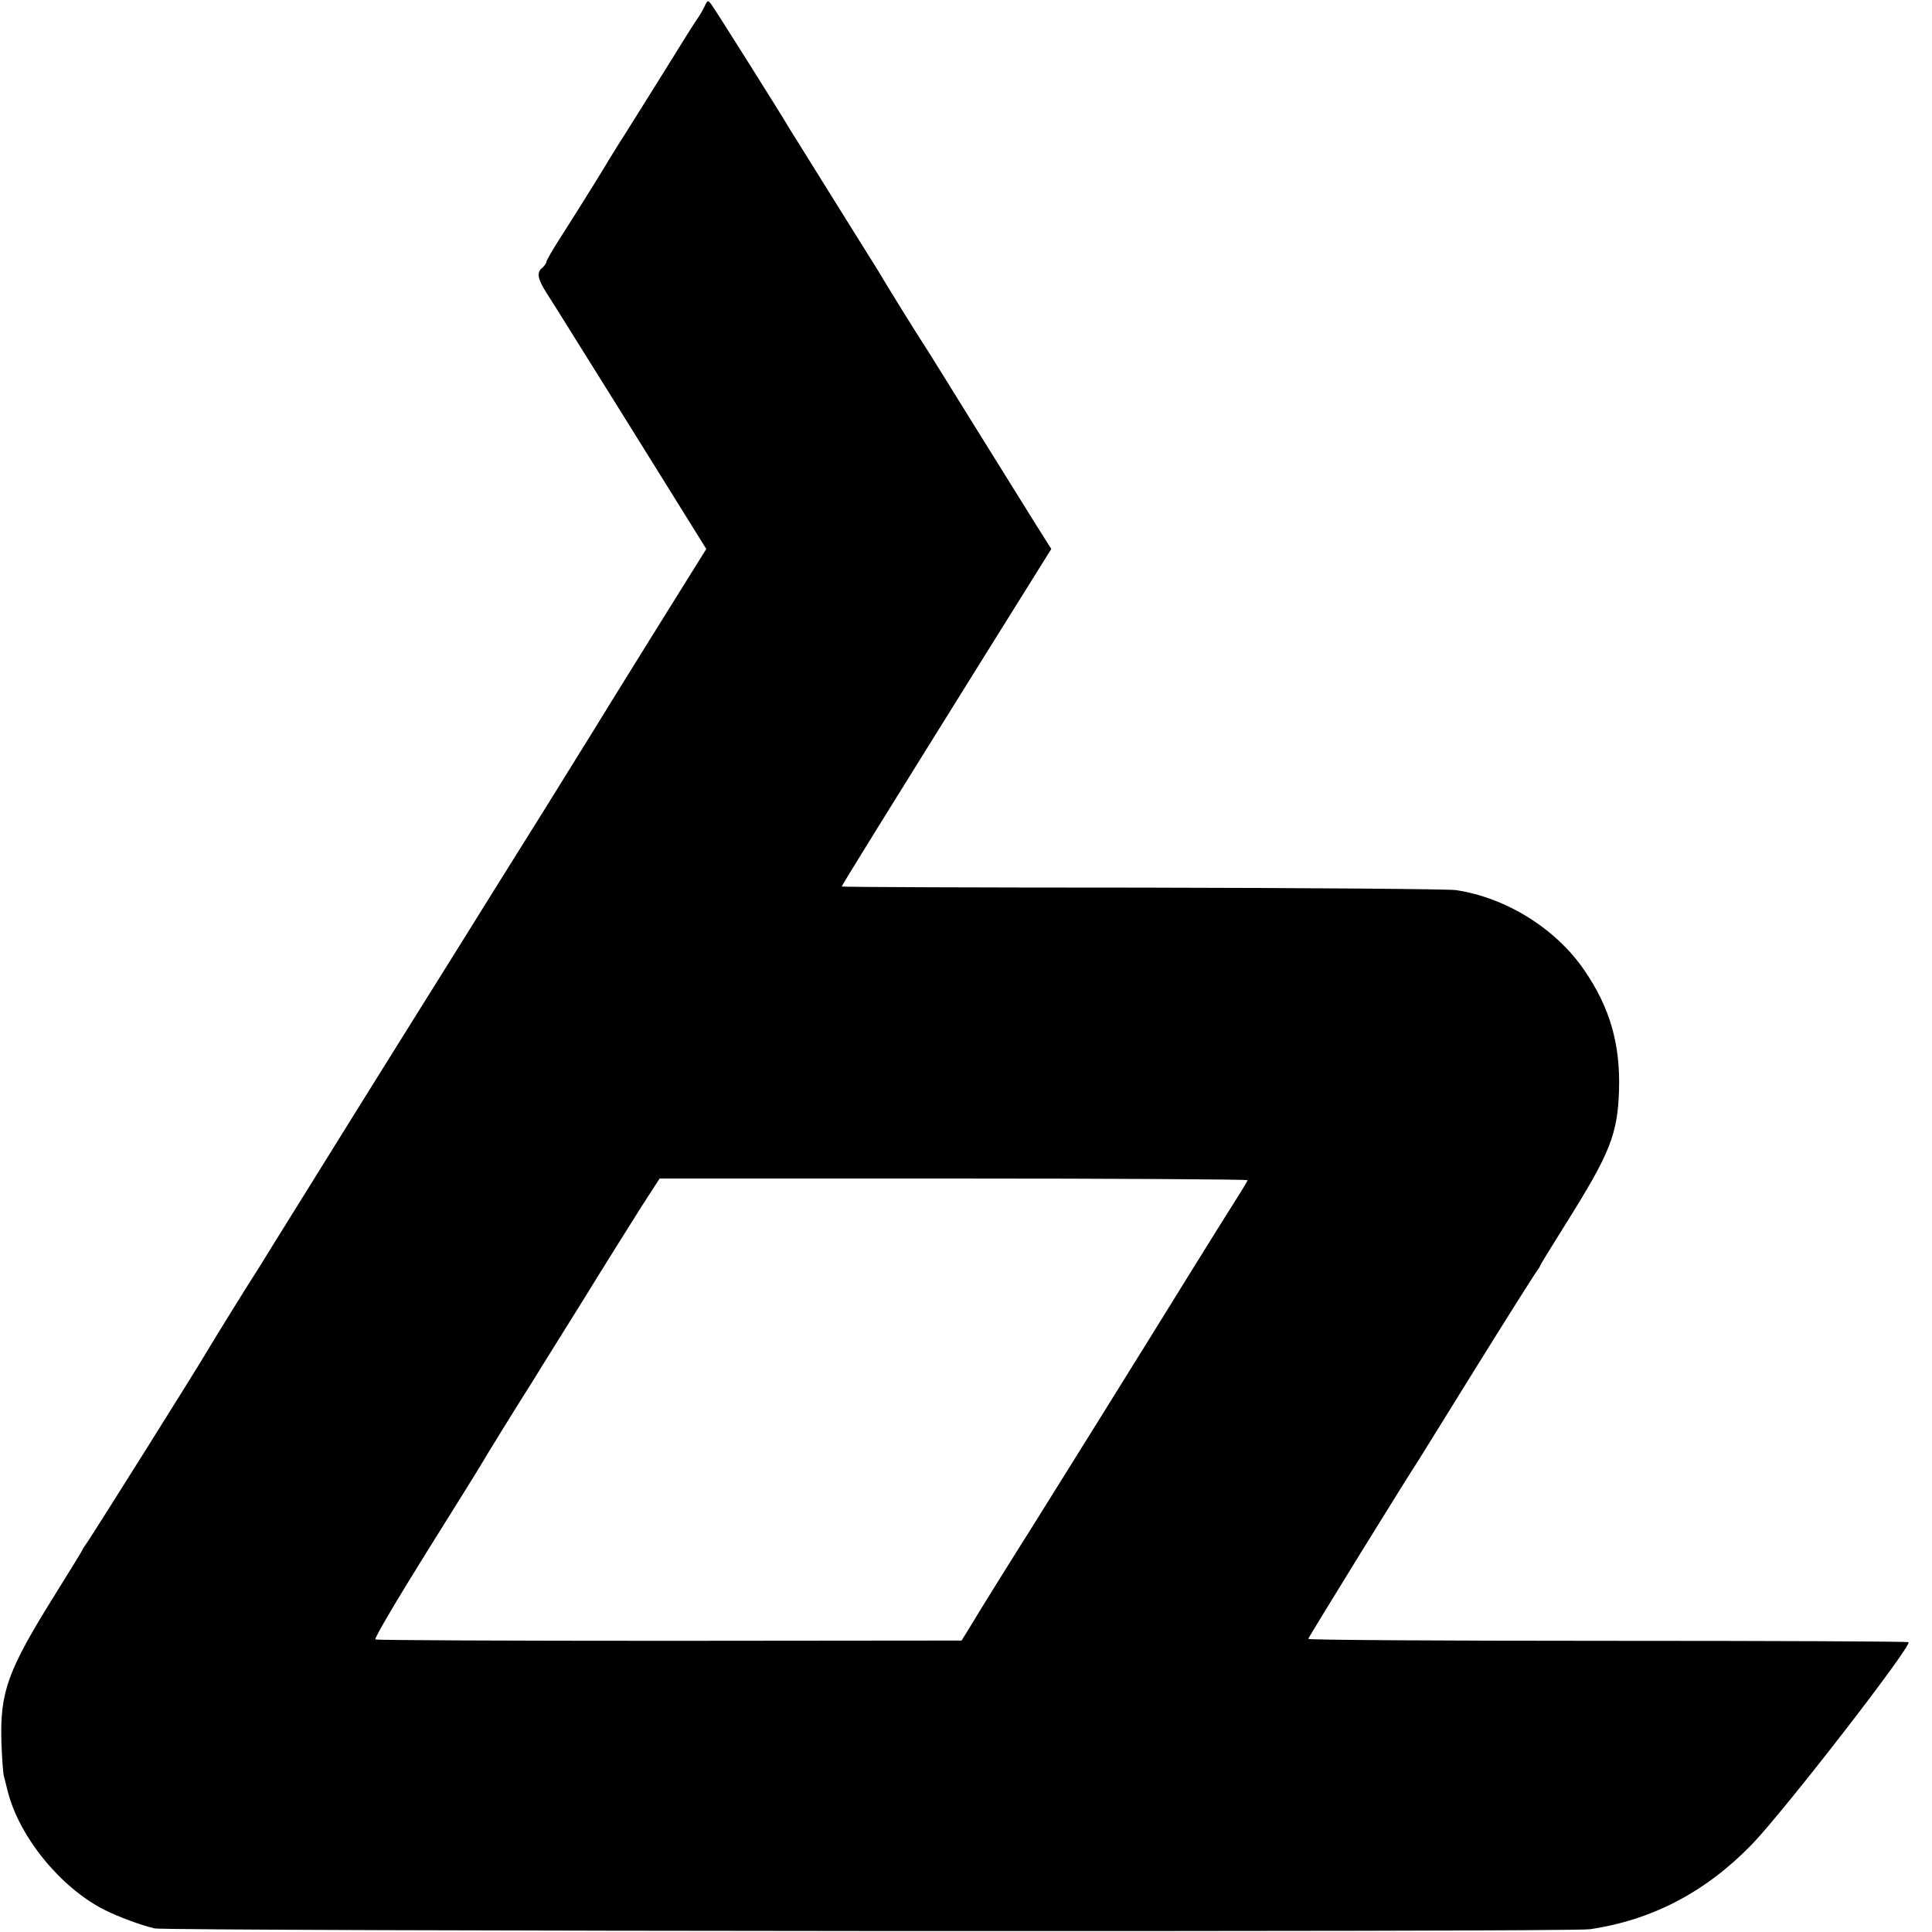 <?xml version="1.0" standalone="no"?>
<!DOCTYPE svg PUBLIC "-//W3C//DTD SVG 20010904//EN"
 "http://www.w3.org/TR/2001/REC-SVG-20010904/DTD/svg10.dtd">
<svg version="1.0" xmlns="http://www.w3.org/2000/svg"
 width="700pt" height="700pt" viewBox="0 0 700 700"
 preserveAspectRatio="xMidYMid meet">
<g transform="translate(0,700) scale(0.1,-0.1)"
fill="#000000" stroke="none">
<path d="M2552 6975 c-7 -14 -17 -31 -22 -38 -6 -7 -60 -93 -121 -192 -62 -99
-126 -202 -144 -230 -18 -27 -65 -104 -105 -170 -41 -66 -98 -157 -127 -202
-29 -45 -53 -86 -53 -91 0 -5 -7 -15 -15 -22 -21 -17 -18 -38 13 -88 15 -23
66 -104 113 -180 47 -75 172 -275 277 -444 l191 -307 -187 -300 c-103 -166
-194 -312 -202 -326 -8 -14 -96 -154 -194 -313 -99 -158 -247 -395 -329 -527
-83 -132 -229 -367 -326 -522 -207 -333 -276 -444 -334 -537 -23 -38 -49 -79
-57 -92 -27 -41 -165 -264 -178 -287 -26 -46 -432 -693 -442 -704 -5 -7 -10
-14 -10 -16 0 -2 -48 -80 -106 -173 -166 -267 -194 -344 -189 -524 2 -58 6
-114 9 -125 3 -11 9 -36 14 -55 41 -164 190 -348 349 -429 51 -26 136 -57 183
-68 47 -10 5129 -14 5200 -3 225 33 419 134 587 307 117 121 578 716 568 733
-2 3 -492 5 -1089 5 -597 0 -1086 3 -1086 7 0 5 360 588 400 648 5 8 102 164
214 345 113 182 210 335 216 342 5 7 10 14 10 17 0 2 43 72 95 155 158 252
186 321 191 481 5 167 -33 300 -126 435 -103 151 -284 263 -465 290 -27 4
-539 8 -1137 9 -599 0 -1088 2 -1088 4 0 5 153 251 523 845 l236 378 -58 92
c-32 51 -129 207 -216 347 -87 140 -172 278 -190 305 -27 41 -131 209 -164
265 -13 21 -260 416 -290 465 -14 22 -30 48 -36 58 -20 35 -264 423 -277 440
-13 18 -15 17 -26 -8z m1968 -4251 c0 -3 -21 -38 -46 -77 -25 -40 -92 -146
-148 -237 -220 -356 -552 -888 -591 -950 -42 -66 -179 -285 -225 -362 l-26
-42 -1058 -1 c-582 0 -1062 2 -1066 5 -5 3 79 145 185 315 107 171 198 317
202 325 7 13 119 195 192 310 8 14 84 135 168 270 83 135 181 291 217 348 l66
102 1065 0 c586 0 1065 -3 1065 -6z"/>
</g>
</svg>
